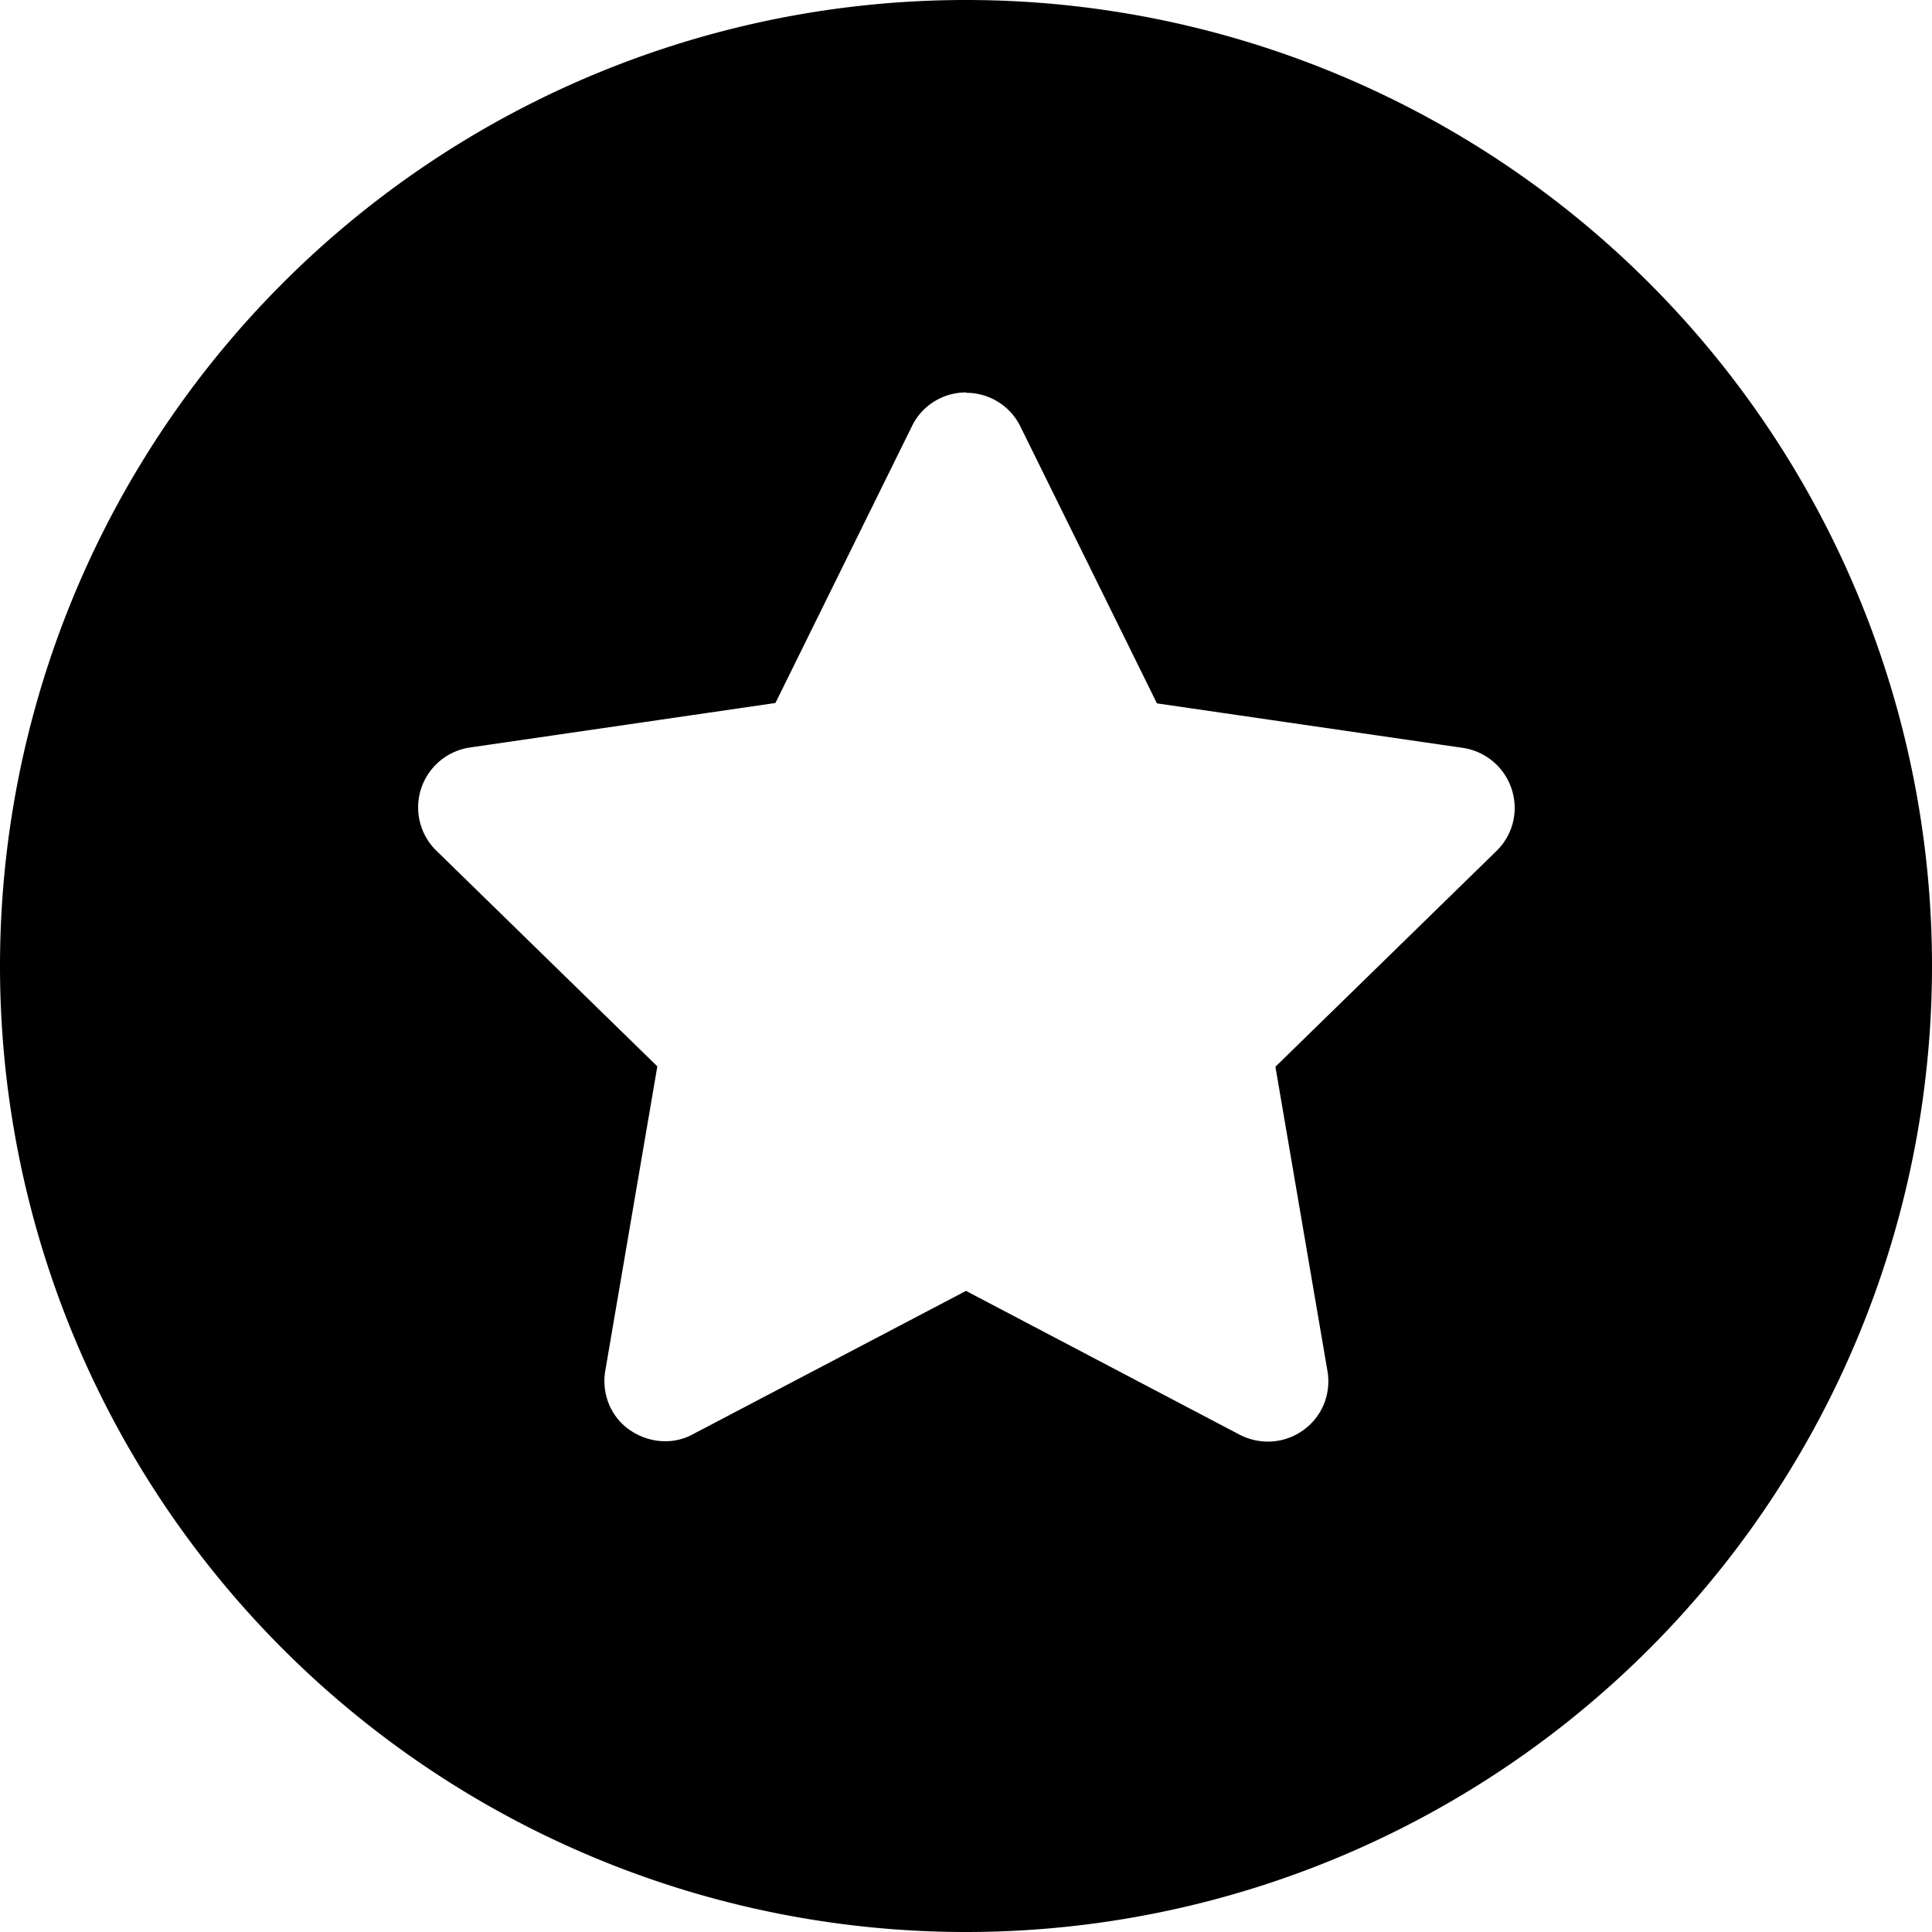 <svg xmlns="http://www.w3.org/2000/svg" viewBox="0 0 512 512"><!--! Font Awesome Pro 6.4.2 by @fontawesome - https://fontawesome.com License - https://fontawesome.com/license (Commercial License) Copyright 2023 Fonticons, Inc. --><path d="M0 256a256 256 0 1 1 512 0A256 256 0 1 1 0 256zM256 104c-6.1 0-11.7 3.5-14.3 8.9l-36.2 73.4-81 11.8c-6 .9-11 5.1-12.9 10.9s-.3 12.2 4 16.4l58.6 57.2-13.8 80.7c-1 6 1.4 12.1 6.4 15.6s11.5 4.1 16.8 1.2L256 342.1l72.5 38.1c5.4 2.8 11.9 2.4 16.9-1.2s7.4-9.6 6.4-15.6l-13.8-80.7 58.6-57.2c4.4-4.3 5.9-10.6 4-16.4s-6.9-10-12.9-10.9l-81.1-11.8-36.2-73.4c-2.7-5.5-8.3-8.9-14.3-8.9z"/></svg>